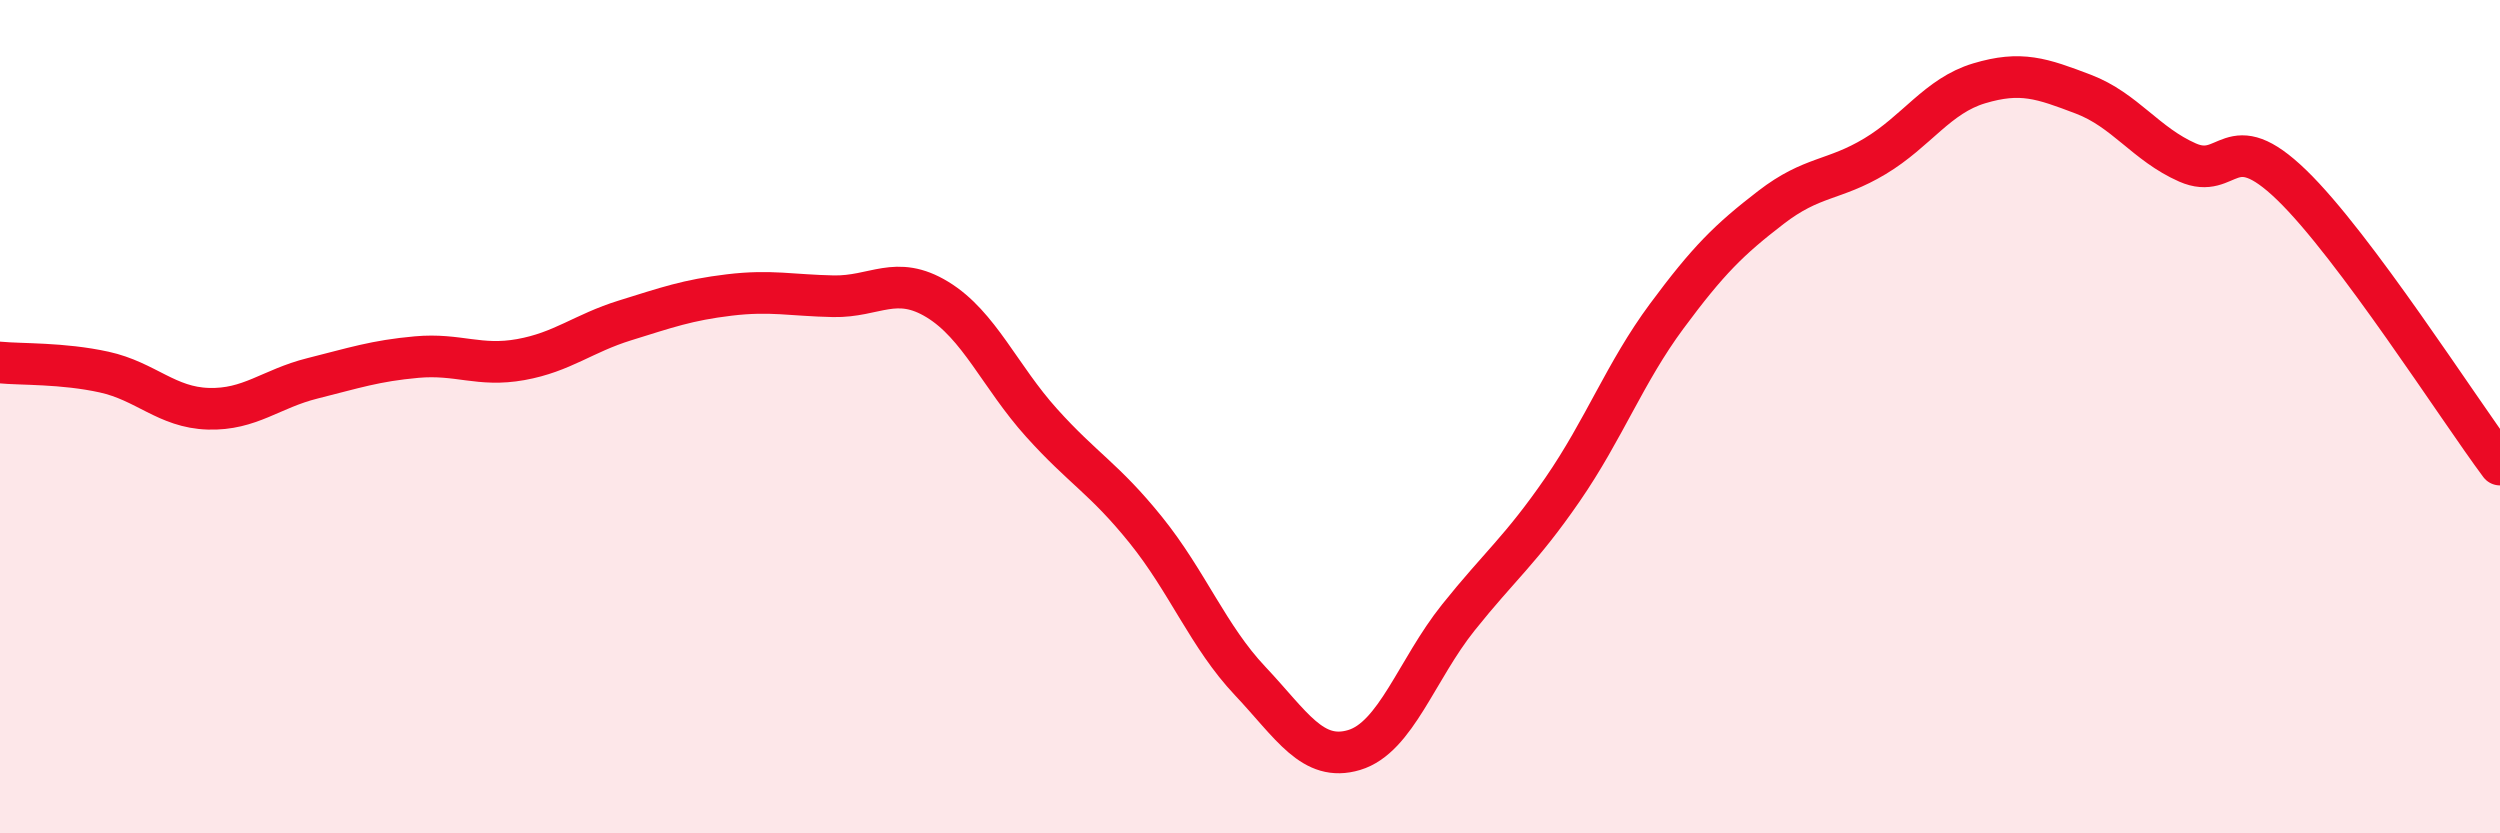 
    <svg width="60" height="20" viewBox="0 0 60 20" xmlns="http://www.w3.org/2000/svg">
      <path
        d="M 0,8.7 C 0.5,8.75 1.5,8.71 2.5,8.93 C 3.5,9.15 4,9.78 5,9.81 C 6,9.84 6.5,9.33 7.5,9.08 C 8.5,8.83 9,8.66 10,8.57 C 11,8.48 11.5,8.81 12.5,8.63 C 13.5,8.45 14,8 15,7.69 C 16,7.38 16.5,7.2 17.5,7.08 C 18.5,6.96 19,7.09 20,7.11 C 21,7.13 21.5,6.58 22.5,7.19 C 23.5,7.8 24,9.04 25,10.15 C 26,11.26 26.5,11.48 27.5,12.72 C 28.5,13.96 29,15.28 30,16.34 C 31,17.4 31.5,18.3 32.5,18 C 33.5,17.7 34,16.07 35,14.82 C 36,13.57 36.5,13.2 37.5,11.75 C 38.5,10.3 39,8.94 40,7.59 C 41,6.24 41.5,5.75 42.5,4.98 C 43.5,4.21 44,4.35 45,3.75 C 46,3.15 46.5,2.3 47.5,2 C 48.5,1.7 49,1.88 50,2.26 C 51,2.64 51.5,3.46 52.5,3.9 C 53.5,4.34 53.5,2.99 55,4.44 C 56.5,5.89 59,9.81 60,11.15L60 20L0 20Z"
        fill="#EB0A25"
        opacity="0.1"
        stroke-linecap="round"
        stroke-linejoin="round"
      />
      <path
        d="M 0,8.7 C 0.5,8.75 1.5,8.71 2.5,8.93 C 3.5,9.15 4,9.78 5,9.81 C 6,9.84 6.5,9.33 7.5,9.08 C 8.5,8.83 9,8.66 10,8.57 C 11,8.48 11.5,8.81 12.5,8.63 C 13.5,8.45 14,8 15,7.69 C 16,7.38 16.5,7.2 17.5,7.08 C 18.5,6.96 19,7.09 20,7.11 C 21,7.13 21.5,6.58 22.5,7.19 C 23.5,7.8 24,9.04 25,10.15 C 26,11.26 26.5,11.48 27.5,12.72 C 28.5,13.96 29,15.28 30,16.34 C 31,17.4 31.5,18.3 32.5,18 C 33.5,17.7 34,16.07 35,14.82 C 36,13.57 36.5,13.2 37.5,11.75 C 38.5,10.3 39,8.94 40,7.59 C 41,6.24 41.5,5.75 42.5,4.98 C 43.5,4.21 44,4.35 45,3.75 C 46,3.15 46.5,2.3 47.5,2 C 48.5,1.7 49,1.88 50,2.26 C 51,2.64 51.5,3.46 52.5,3.9 C 53.5,4.34 53.5,2.99 55,4.44 C 56.5,5.89 59,9.81 60,11.15"
        stroke="#EB0A25"
        stroke-width="1"
        fill="none"
        stroke-linecap="round"
        stroke-linejoin="round"
      />
    </svg>
  